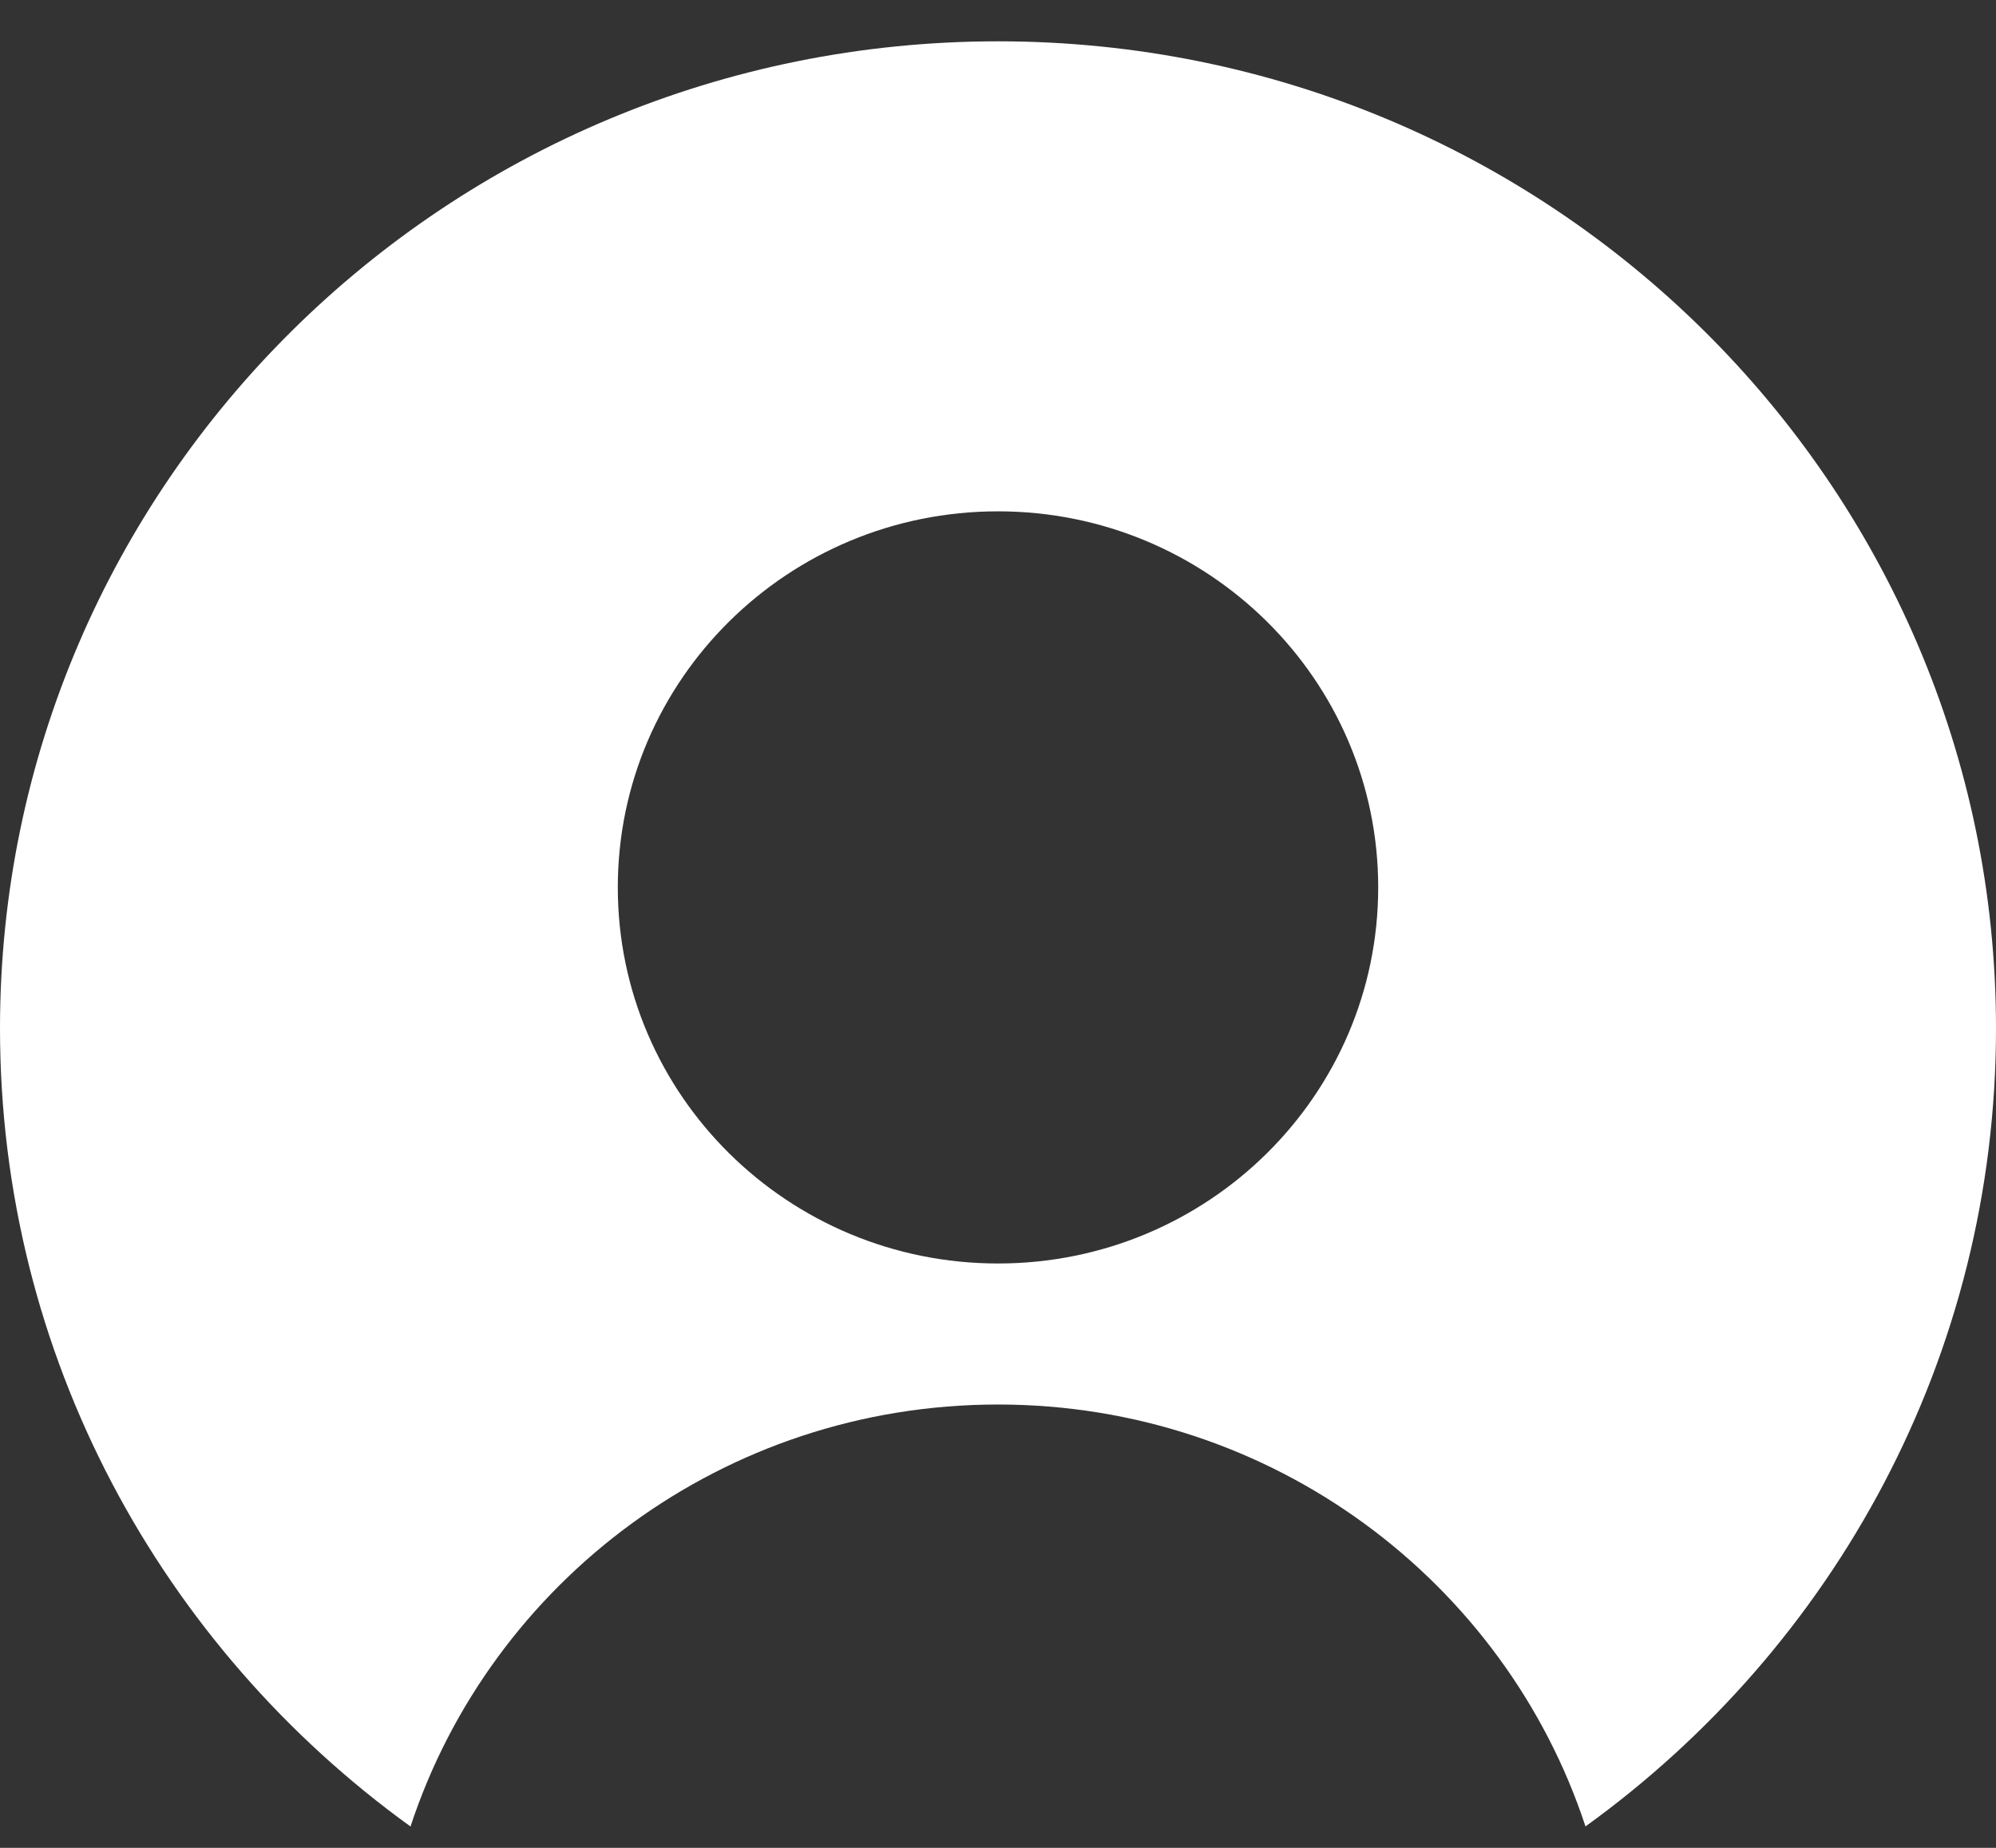 <svg width="27" height="25" viewBox="0 0 27 25" fill="none" xmlns="http://www.w3.org/2000/svg">
<rect x="0" y="0" width="27" height="25" fill="#333333" stroke="none"/>
<path d="M13.5 0.559C6.044 0.559 0 6.538 0 13.914C0 18.351 2.188 22.282 5.553 24.711C6.643 21.397 9.787 19.002 13.5 19.002C17.212 19.002 20.357 21.397 21.447 24.71C24.812 22.282 27 18.351 27 13.914C27 6.538 20.956 0.559 13.5 0.559ZM13.5 17.094C10.66 17.094 8.357 14.816 8.357 12.006C8.357 9.196 10.66 6.918 13.5 6.918C16.34 6.918 18.643 9.196 18.643 12.006C18.643 14.816 16.34 17.094 13.5 17.094Z" fill="white"/>
</svg>
